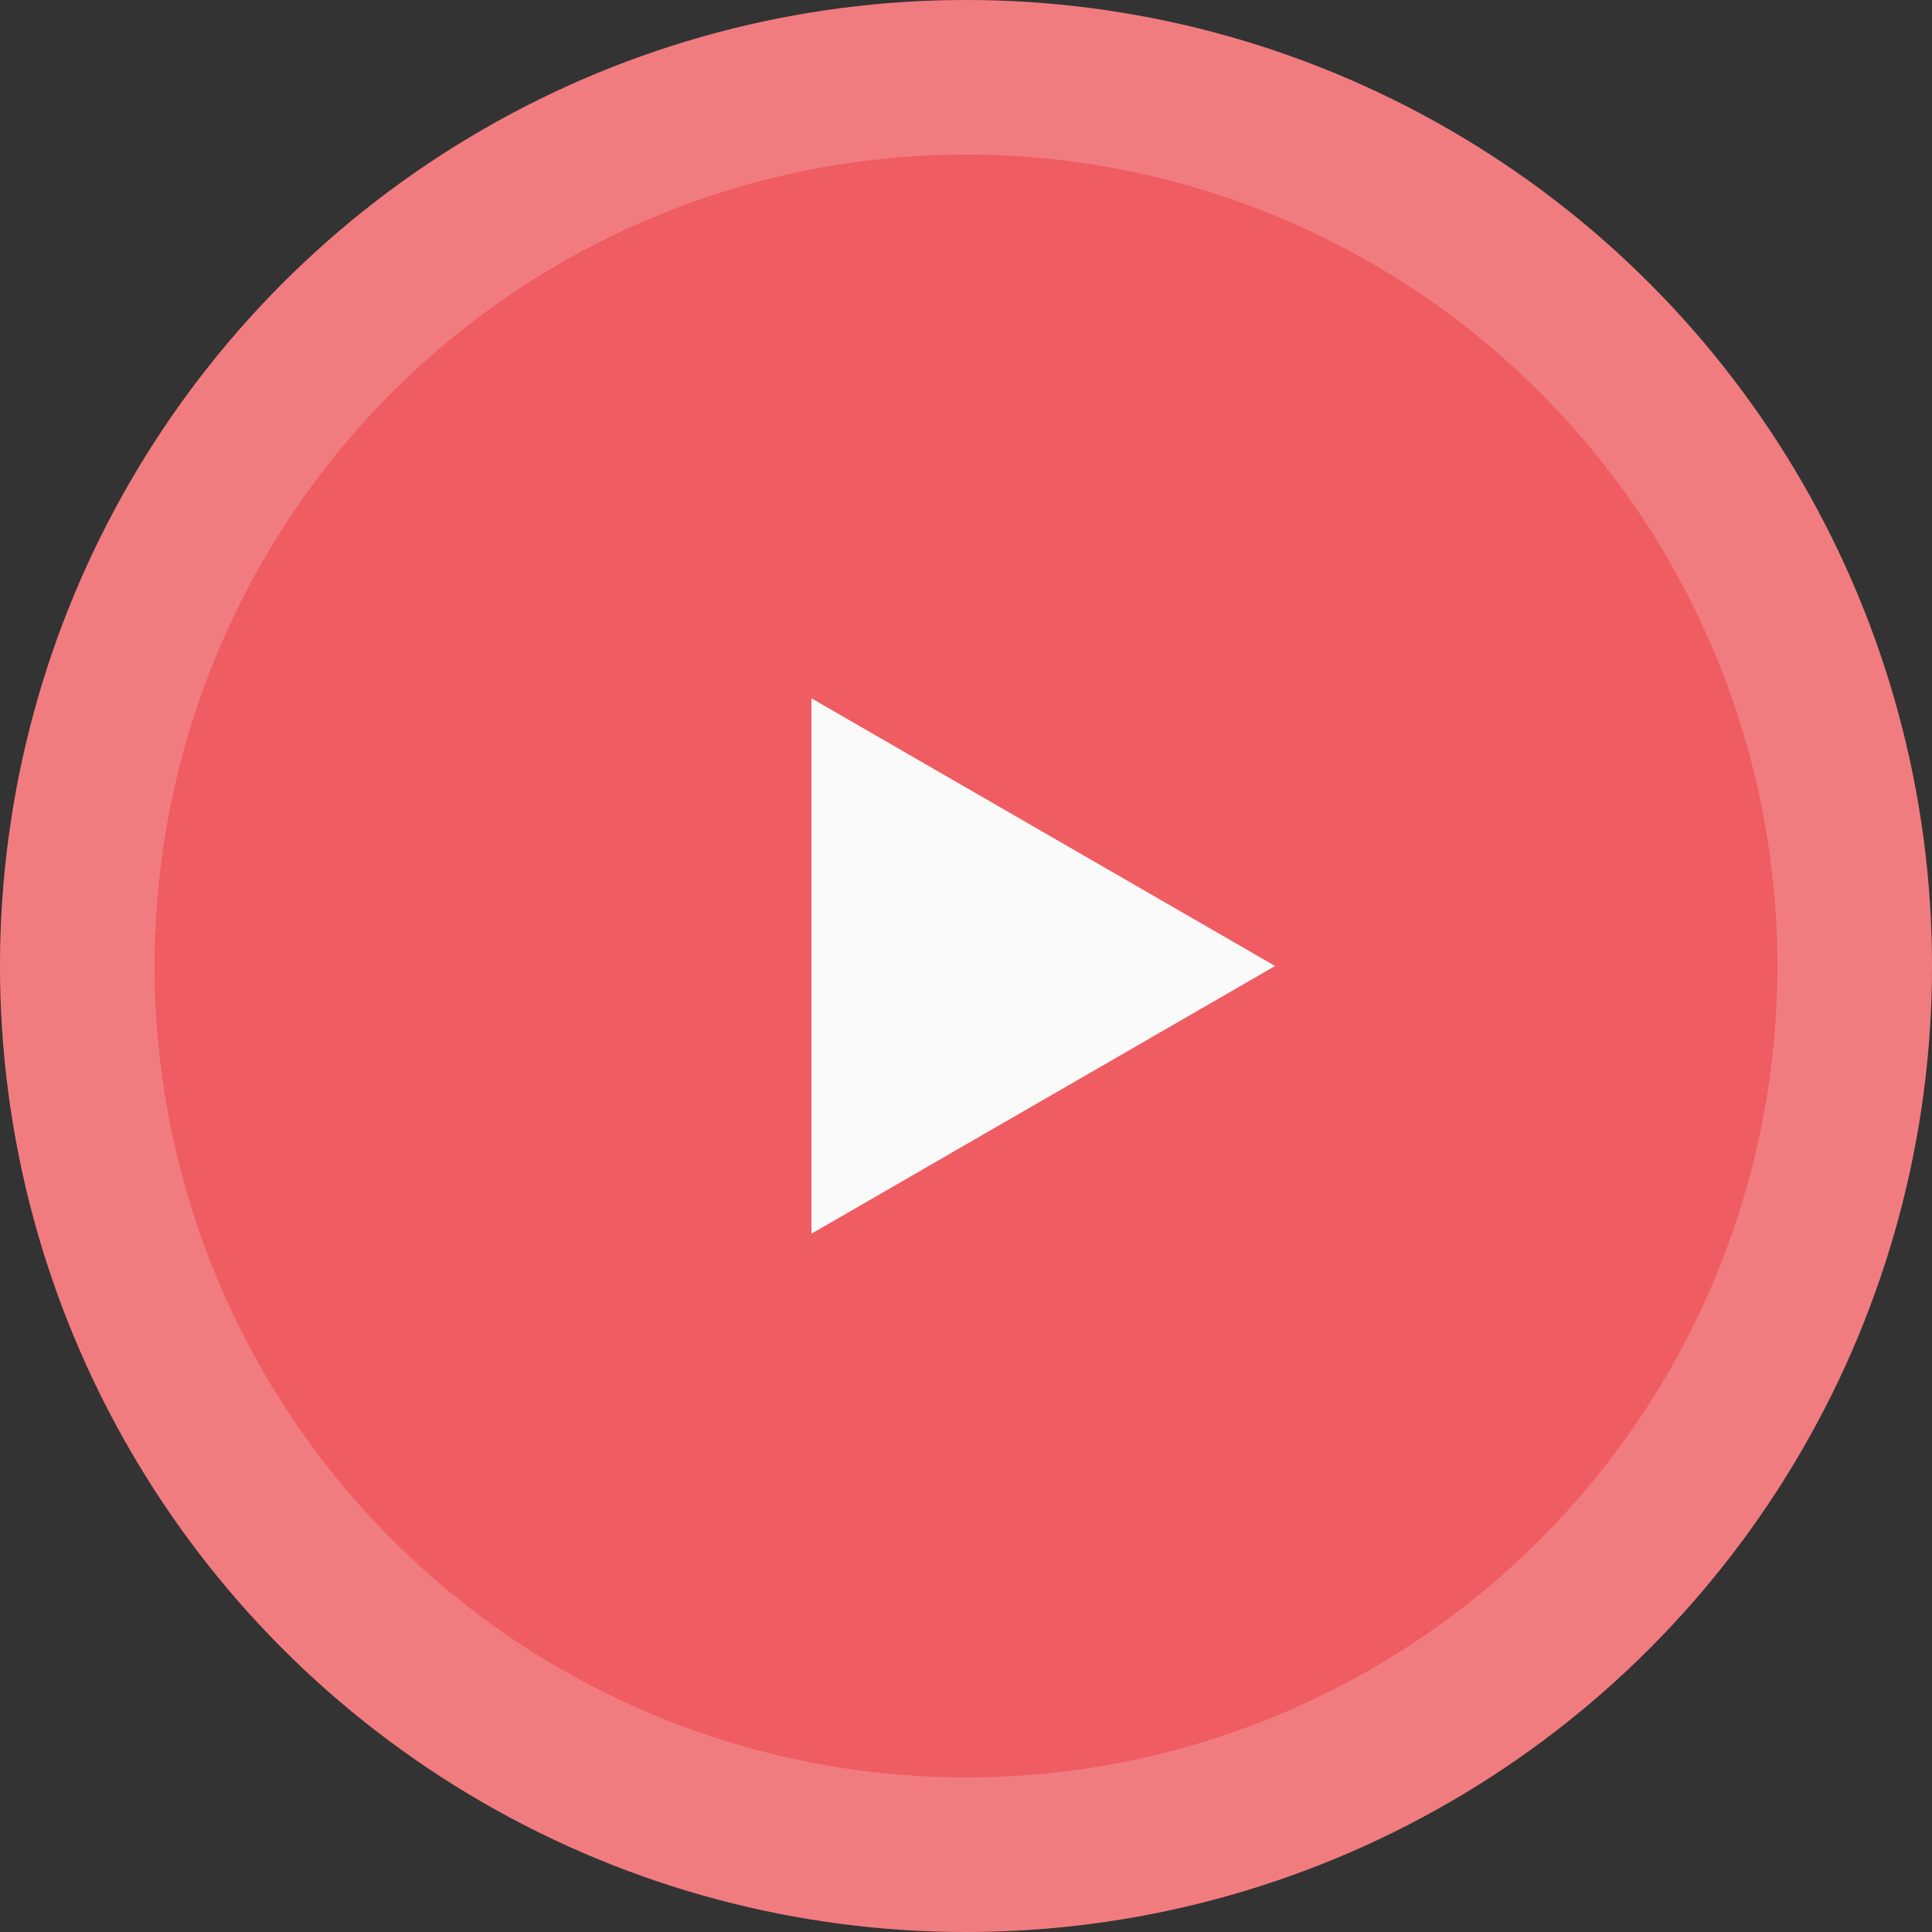 <svg width="50" height="50" viewBox="0 0 50 50" fill="none" xmlns="http://www.w3.org/2000/svg">
<rect x="0" y="0" width="50" height="50" fill="#333333" stroke="none"/>
<circle cx="25" cy="25" r="25" fill="#EF5C61"/>
<circle cx="25" cy="25" r="23" stroke="#FAFAFA" stroke-opacity="0.2" stroke-width="4"/>
<path d="M33 25L21 31.928L21 18.072L33 25Z" fill="#FAFAFA"/>
</svg>
